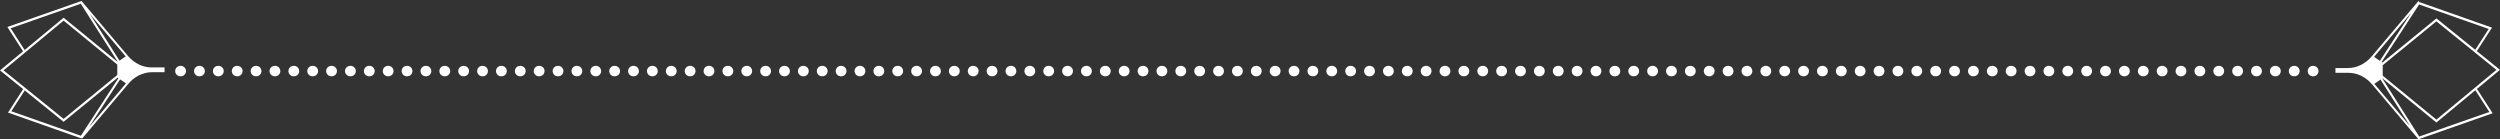 <svg width="359" height="20" viewBox="0 0 359 20" fill="none" xmlns="http://www.w3.org/2000/svg">
    <rect x="0" y="0" width="359" height="20" fill="#333333" stroke="none"/>
    <path d="M25.906 10.205H333.101" stroke="#FFFFFF" stroke-width="1.5" stroke-linecap="round"
        stroke-dasharray="0.05 2.66" />
    <g clip-path="url(#clip0_1641_91794)">
        <path
            d="M21.837 10.367C20.519 10.367 19.255 11.005 18.338 12.143L11.707 19.998L11.564 19.834L1.148 16.169L3.324 12.794L0 10.111L3.307 7.374L1.055 3.874L11.707 0.137L18.288 7.926L18.343 7.992C19.255 9.078 20.486 9.683 21.771 9.683H23.63V10.367H21.837ZM1.632 15.979L11.614 19.491L14.871 14.498L15.097 14.709L12.762 18.281L18.085 11.972L17.25 11.4L15.091 14.709L14.866 14.498L17.003 11.229L16.888 11.156L9.131 17.492L3.554 12.985L1.626 15.979H1.632ZM9.131 17.077L16.844 10.768V9.275L9.131 2.96L0.511 10.104L9.136 17.071L9.131 17.077ZM3.543 7.176L9.136 2.545L16.893 8.893L16.91 8.887L14.871 5.676L11.603 0.532L1.533 4.058L3.538 7.176H3.543ZM12.916 2.032L15.102 5.466L17.162 8.709L18.047 8.097L12.921 2.032H12.916Z"
            fill="#FFFFFF" />
    </g>
    <path
        d="M337.163 9.77C338.481 9.77 339.745 9.132 340.662 7.993L347.293 0.139L347.436 0.303L357.852 3.967L355.676 7.342L359 10.026L355.693 12.763L357.945 16.263L347.293 19.999L340.711 12.21L340.657 12.145C339.745 11.059 338.514 10.454 337.228 10.454L335.37 10.454L335.37 9.77L337.163 9.77ZM357.368 4.158L347.386 0.645L344.129 5.638L343.903 5.428L346.238 1.856L340.915 8.165L341.75 8.737L343.909 5.428L344.134 5.638L341.997 8.908L342.112 8.98L349.869 2.645L355.446 7.151L357.374 4.158L357.368 4.158ZM349.869 3.06L342.156 9.368L342.156 10.862L349.869 17.177L358.489 10.033L349.864 3.066L349.869 3.06ZM355.457 12.96L349.864 17.592L342.107 11.243L342.09 11.25L344.129 14.46L347.397 19.605L357.467 16.078L355.462 12.96L355.457 12.96ZM346.084 18.105L343.898 14.671L341.838 11.428L340.953 12.039L346.079 18.105L346.084 18.105Z"
        fill="#FFFFFF" />
    <defs>
        <clipPath id="clip0_1641_91794">
            <rect width="61.348" height="19.867" fill="white"
                transform="matrix(1 0 0 -1 0 19.865)" />
        </clipPath>
    </defs>
</svg>